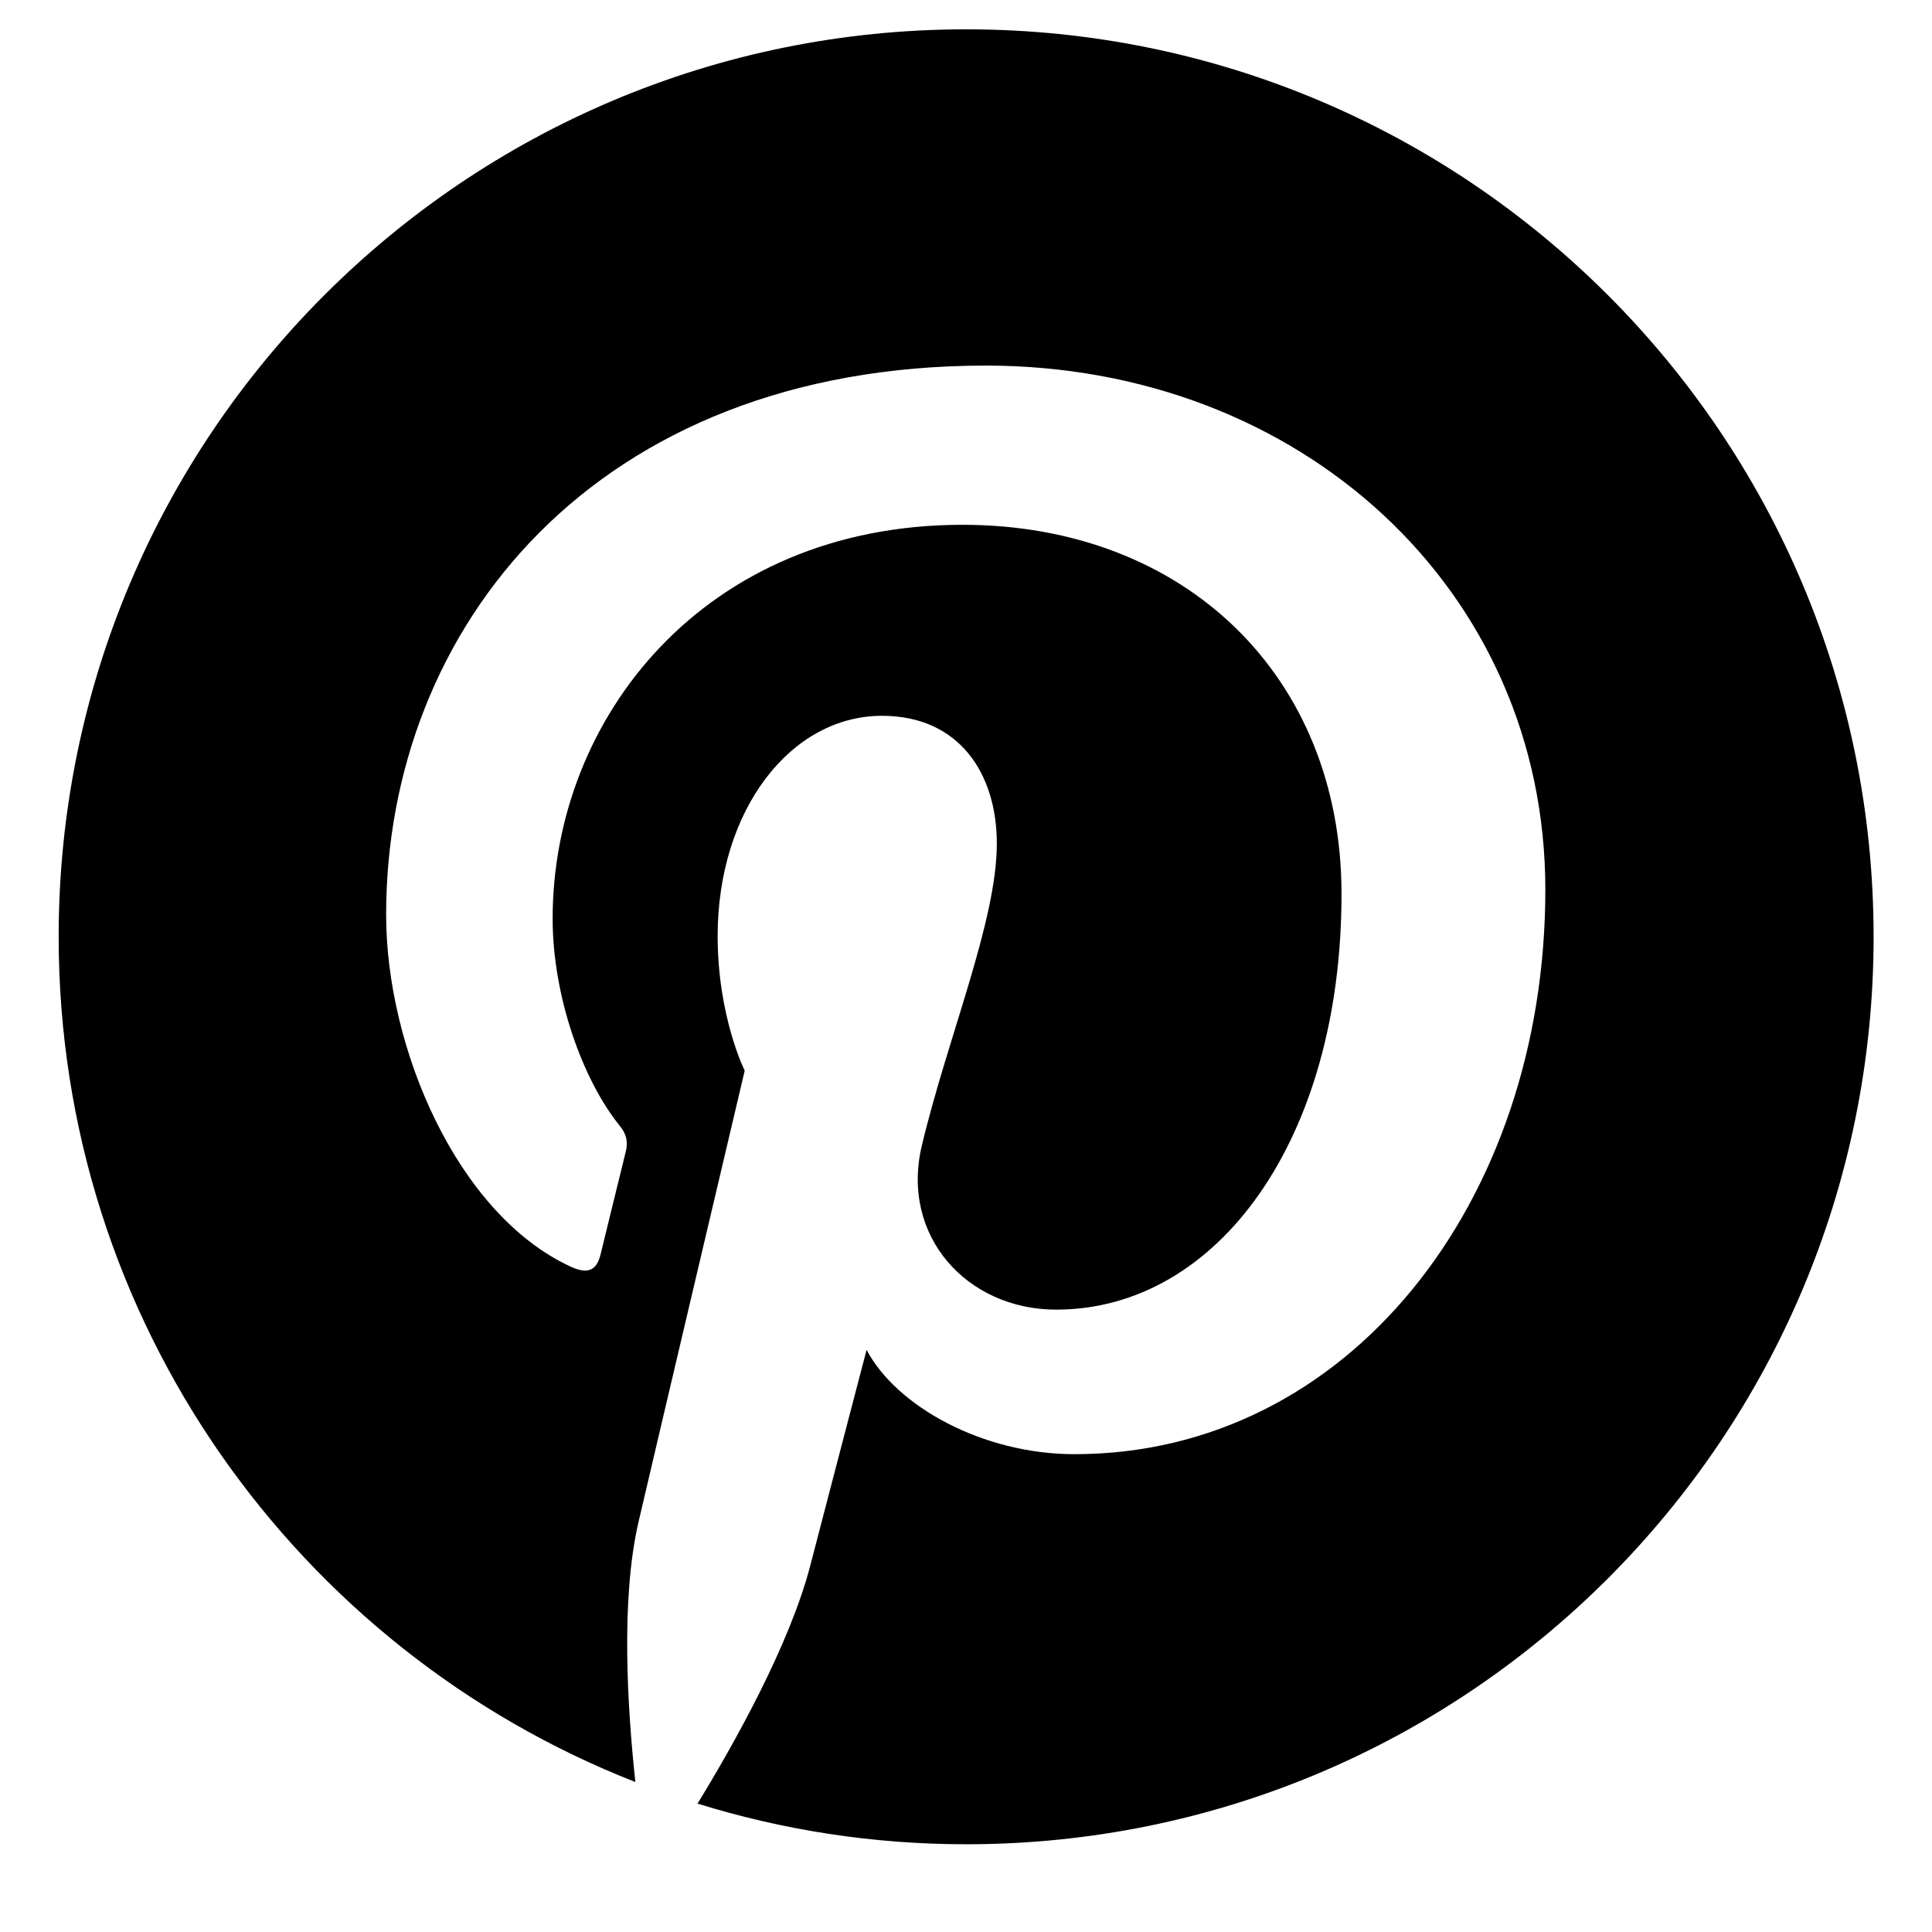 <svg xmlns="http://www.w3.org/2000/svg" fill="none" viewBox="0 0 22 22" height="22" width="22">
<g clip-path="url(#clip0_163_642)">
<path fill="black" d="M21.335 10.667C21.335 16.376 16.71 21.001 11.001 21.001C9.935 21.001 8.91 20.838 7.943 20.538C8.364 19.851 8.993 18.726 9.226 17.83C9.351 17.346 9.868 15.371 9.868 15.371C10.206 16.013 11.189 16.559 12.235 16.559C15.351 16.559 17.597 13.692 17.597 10.13C17.597 6.717 14.81 4.163 11.226 4.163C6.768 4.163 4.397 7.155 4.397 10.417C4.397 11.934 5.205 13.822 6.493 14.421C6.689 14.513 6.793 14.472 6.839 14.284C6.872 14.142 7.047 13.438 7.126 13.113C7.151 13.009 7.139 12.917 7.055 12.817C6.635 12.296 6.293 11.347 6.293 10.459C6.293 8.18 8.018 5.976 10.96 5.976C13.497 5.976 15.276 7.705 15.276 10.18C15.276 12.976 13.864 14.913 12.026 14.913C11.014 14.913 10.251 14.076 10.497 13.046C10.789 11.817 11.351 10.492 11.351 9.605C11.351 8.813 10.926 8.151 10.043 8.151C9.005 8.151 8.172 9.221 8.172 10.659C8.172 11.576 8.48 12.192 8.48 12.192C8.48 12.192 7.46 16.517 7.272 17.326C7.064 18.217 7.147 19.476 7.235 20.292C3.393 18.788 0.668 15.046 0.668 10.667C0.668 4.959 5.293 0.334 11.001 0.334C16.71 0.334 21.335 4.959 21.335 10.667Z"></path>
</g>
<defs>
<clipPath id="clip0_163_642">
<path fill="white" d="M0.668 0H21.335V21.333H0.668V0Z"></path>
</clipPath>
</defs>
</svg>
